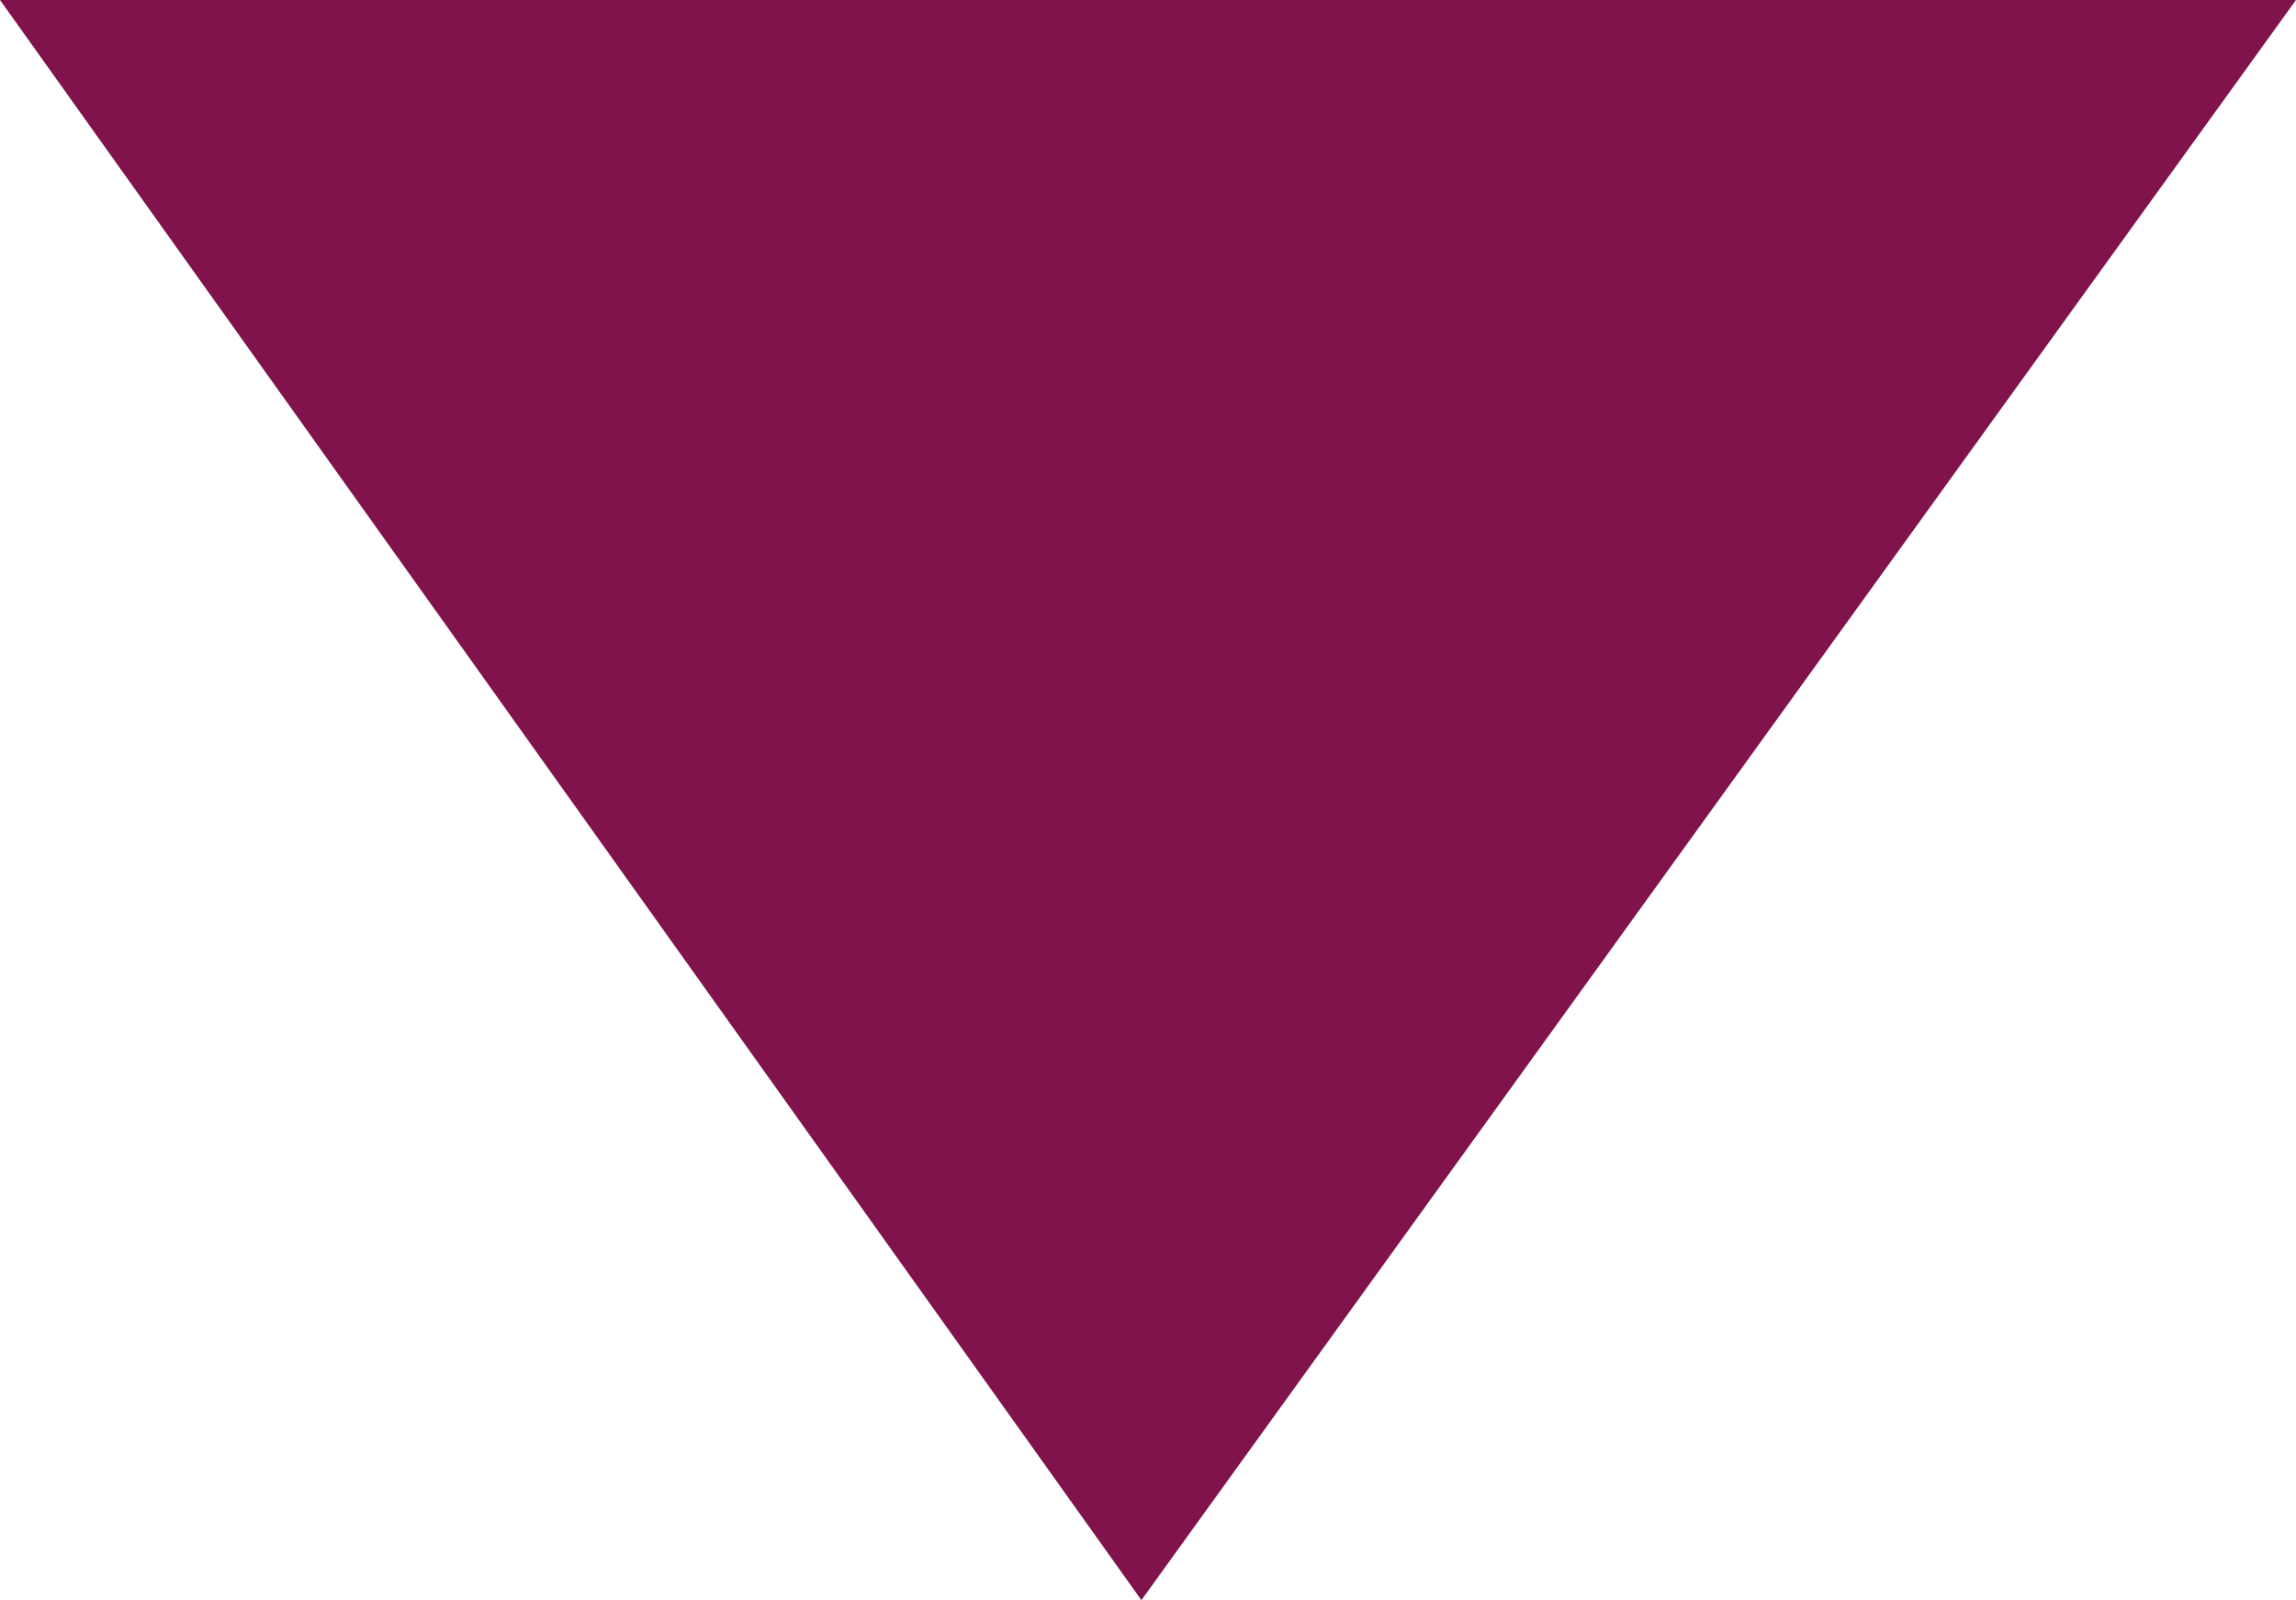 <?xml version="1.0" encoding="UTF-8"?>
<svg id="_レイヤー_2" data-name="レイヤー 2" xmlns="http://www.w3.org/2000/svg" viewBox="0 0 22.63 15.77">
  <defs>
    <style>
      .cls-1 {
        fill: #81134c;
        stroke-width: 0px;
      }
    </style>
  </defs>
  <g id="_レイヤー_5" data-name="レイヤー 5">
    <path class="cls-1" d="m22.63,0l-11.38,15.77L0,0h22.63Z"/>
  </g>
</svg>